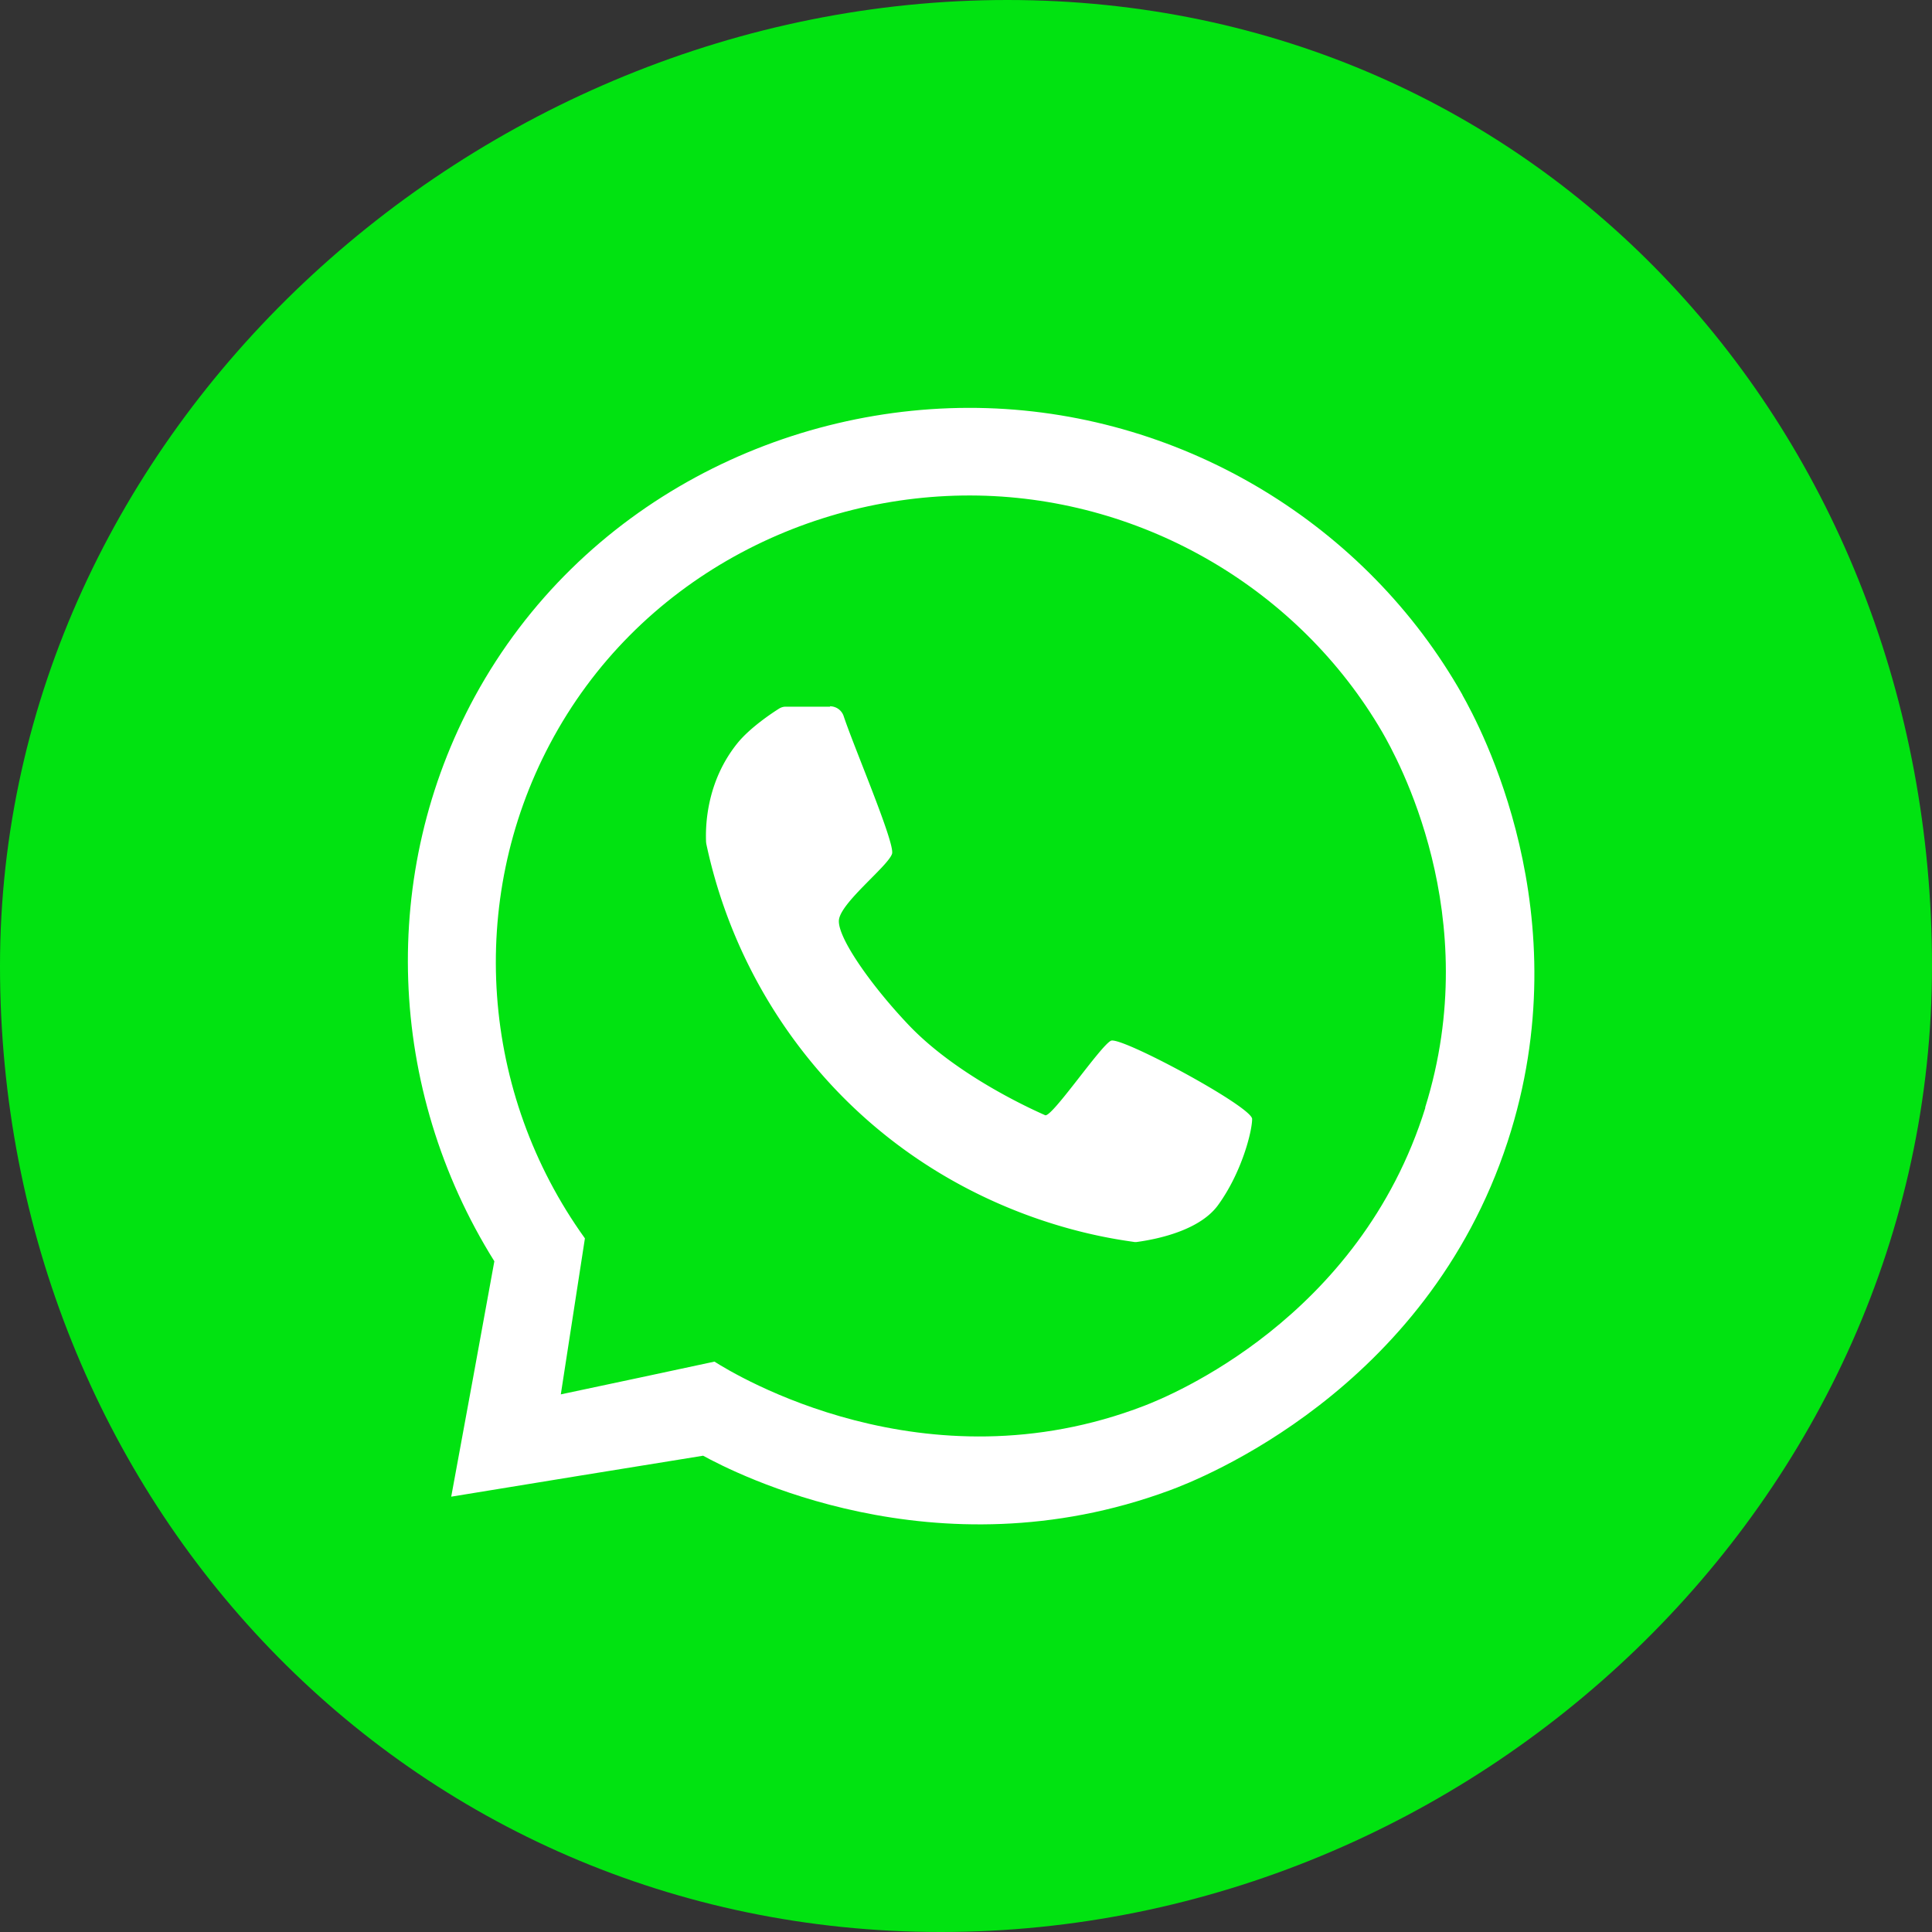 <svg xmlns="http://www.w3.org/2000/svg" width="40" height="40" fill="none"><rect width="100%" height="100%" fill="#333333" stroke="none"/><path d="M20.855 0C9.81 0 0 8.954 0 20s8.431 20 19.477 20C30.522 40 40 31.046 40 20S31.901 0 20.855 0z" fill="#01E311"></path><path d="M30.277 14.384c-1.988-3.519-5.746-5.804-9.84-5.934-4.152-.13-8.42 1.965-10.604 5.966-1.988 3.649-1.83 8.13.402 11.697-.296 1.628-.593 3.25-.893 4.874 1.737-.284 3.474-.568 5.215-.848.625.341 4.792 2.516 9.658.718.608-.223 5.312-2.057 7-7.224 1.538-4.704-.584-8.616-.938-9.245v-.004zm-.767 8.551c-1.363 4.371-5.3 5.97-5.819 6.17-4.549 1.752-8.477-.646-8.899-.914-1.06.227-2.118.454-3.181.678l.499-3.23c-2.163-3.008-2.447-6.982-.727-10.232 1.806-3.418 5.39-5.212 8.871-5.147 3.45.065 6.643 1.948 8.36 4.89.304.528 2.138 3.8.892 7.781l.004.004z" fill="#fff"></path><path d="M17.183 14.623c.13 0 .243.081.284.203.215.65 1.067 2.634 1.002 2.85-.081.255-1.06 1.006-1.1 1.371-.036.365.69 1.384 1.453 2.184 1.039 1.087 2.682 1.797 2.816 1.858.134.061 1.153-1.448 1.364-1.542.21-.093 2.922 1.368 2.922 1.62 0 .251-.212 1.107-.71 1.79-.35.474-1.117.681-1.685.758h-.04c-.43-.069-3.41-.406-5.966-2.93a10.564 10.564 0 0 1-2.901-5.32c0-.013-.004-.025-.004-.041-.012-.313 0-1.238.657-2.046.256-.312.698-.609.86-.71a.255.255 0 0 1 .134-.037h.918l-.005-.008z" fill="#fff"></path></svg>